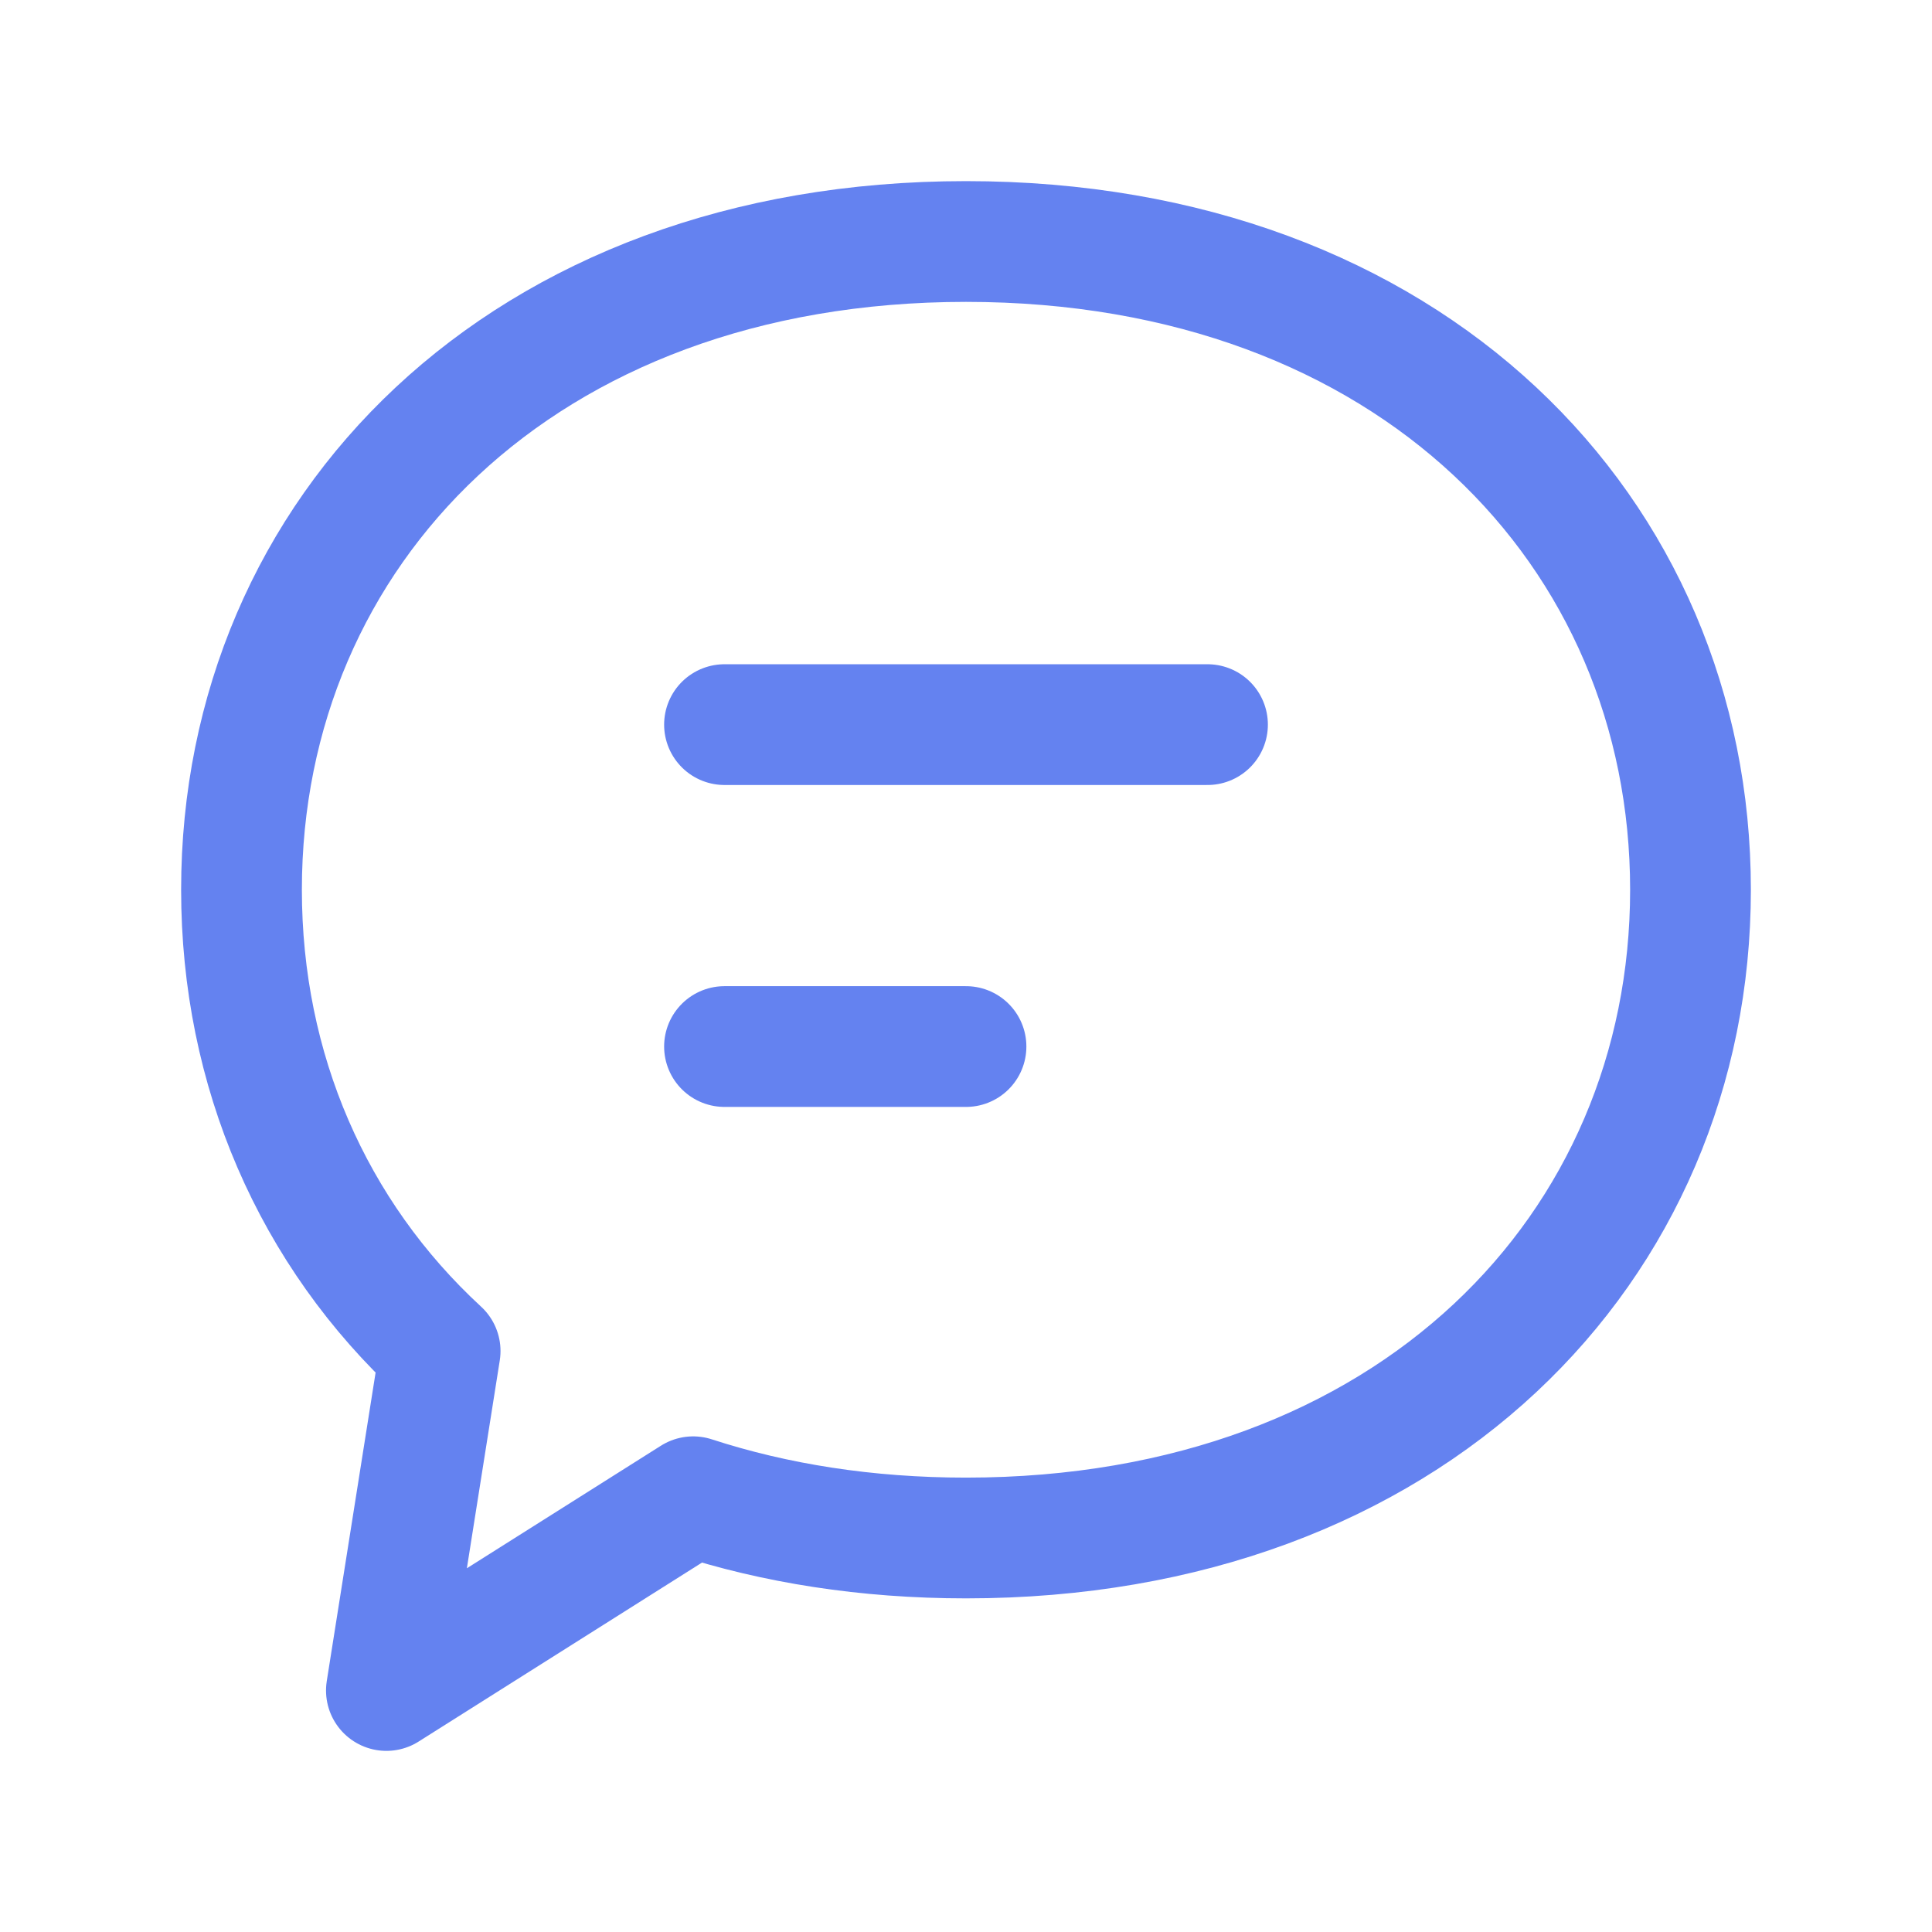 <svg width="32" height="32" viewBox="0 0 32 32" fill="none" xmlns="http://www.w3.org/2000/svg">
<path fill-rule="evenodd" clip-rule="evenodd" d="M11.481 24.791L6.4 28L7.29 22.377C5.178 20.43 4 17.726 4 14.737C4 8.807 8.636 4 16 4C23.364 4 28 8.807 28 14.737C28 20.667 23.364 25.474 16 25.474C14.35 25.474 12.836 25.232 11.481 24.791Z" stroke="#6482F0" stroke-width="2" stroke-linecap="round" stroke-linejoin="round"/>
<path d="M12 12.002H20" stroke="#6482F0" stroke-width="2" stroke-linecap="round" stroke-linejoin="round"/>
<path d="M12 17.334H16" stroke="#6482F0" stroke-width="2" stroke-linecap="round" stroke-linejoin="round"/>
</svg>
